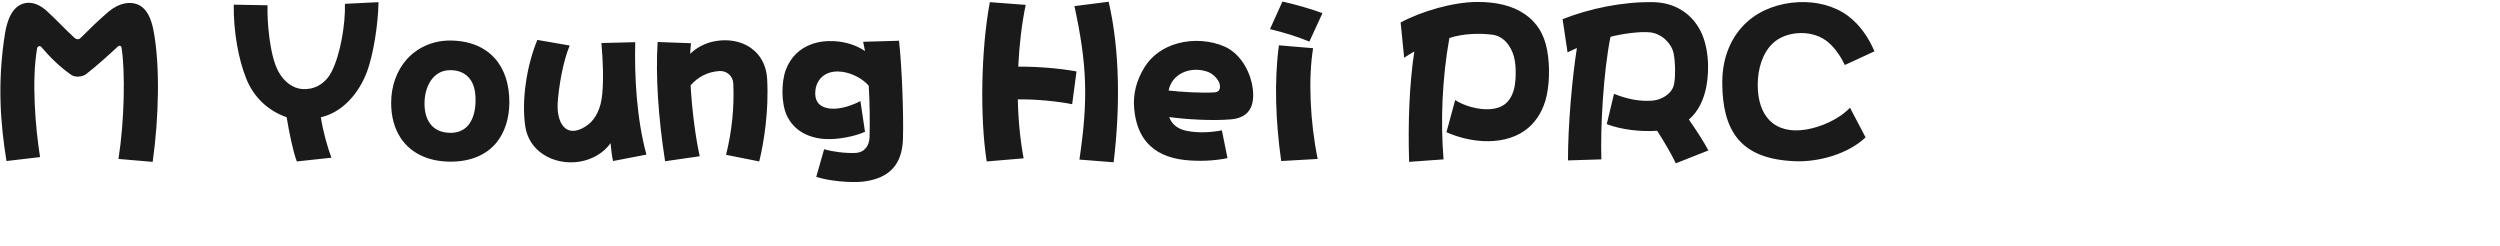 <svg 
 xmlns="http://www.w3.org/2000/svg"
 xmlns:xlink="http://www.w3.org/1999/xlink"
 width="229.658mm" height="22.578mm">
<path fill-rule="evenodd"  fill="rgb(26, 26, 26)"
 d="M640.523,22.570 C639.299,19.978 637.427,17.026 634.979,14.866 C632.315,12.490 628.714,11.409 625.114,11.481 C621.514,11.553 617.914,12.706 615.393,15.154 C612.009,18.466 610.281,23.722 610.281,29.483 C610.281,34.883 611.721,39.060 614.385,41.796 C617.265,44.676 621.586,45.900 627.130,44.964 C632.315,44.100 638.435,41.436 642.324,37.404 L647.724,47.701 C641.388,53.677 631.091,56.269 623.386,55.981 C613.665,55.621 607.113,52.957 603.080,47.845 C599.552,43.308 597.968,36.972 597.968,28.619 C597.968,19.618 601.280,12.345 606.681,7.521 C611.361,3.345 617.841,1.041 624.466,0.752 C630.659,0.464 636.851,1.977 641.604,5.505 C645.852,8.673 648.804,13.138 650.820,17.818 L640.523,22.570 ZM581.844,56.701 C580.403,53.605 577.451,48.637 575.363,45.396 C569.963,45.828 562.834,45.036 557.865,43.092 L560.386,32.579 C565.066,34.451 569.314,35.243 573.563,34.955 C576.731,34.739 580.403,32.723 581.195,29.411 C581.772,26.819 581.700,21.490 581.051,18.394 C580.475,15.586 577.523,11.913 573.203,11.265 C569.674,10.761 562.546,11.841 559.162,12.778 C556.713,24.875 555.633,44.100 555.993,55.333 L544.400,55.693 C544.400,43.308 545.840,27.179 547.497,16.666 C546.344,17.170 545.264,17.674 544.256,18.178 L542.528,6.657 C551.961,2.913 563.626,0.536 574.067,0.752 C581.267,0.896 586.740,4.425 589.836,9.681 C593.221,15.370 593.653,23.794 592.428,30.131 C591.564,34.595 589.620,38.772 586.380,41.508 C589.044,45.324 591.780,49.573 593.148,52.237 L581.844,56.701 ZM529.429,45.324 C525.252,48.277 520.068,49.213 515.099,48.997 C510.347,48.781 505.739,47.485 502.210,45.900 L505.235,34.739 C508.187,36.684 513.227,38.196 517.332,37.908 C521.580,37.620 524.244,35.604 525.540,31.427 C526.332,28.835 526.620,23.218 525.612,19.546 C524.532,15.802 522.012,12.562 518.196,12.057 C513.803,11.481 507.827,11.625 503.218,13.210 C500.698,27.323 500.122,42.084 501.202,55.333 L489.249,56.197 C488.817,42.804 489.321,29.123 491.049,17.890 C489.825,18.538 488.745,19.258 487.521,20.050 L486.297,7.809 C493.498,3.921 504.443,0.752 512.651,0.680 C519.636,0.608 525.180,2.049 529.213,4.785 C533.749,7.809 536.125,11.985 537.133,17.242 C538.285,23.218 537.925,30.347 536.557,34.955 C535.189,39.492 532.741,42.948 529.429,45.324 ZM440.938,10.113 L445.258,0.536 C449.218,1.401 455.411,3.129 459.155,4.569 L454.619,14.434 C450.227,12.634 445.762,11.265 440.938,10.113 ZM427.477,41.436 C420.853,42.012 411.708,41.436 405.947,40.644 C406.884,43.308 409.116,44.820 411.852,45.396 C415.884,46.260 420.709,45.972 424.237,45.252 L426.181,54.901 C421.357,55.909 416.028,56.053 411.276,55.549 C405.659,54.901 401.267,52.957 398.243,49.501 C395.723,46.620 394.210,42.660 393.778,37.620 C393.346,32.579 394.570,27.827 397.451,23.218 C400.043,19.114 404.147,16.378 408.828,15.082 C414.228,13.570 420.349,14.002 425.317,16.234 C430.070,18.394 433.310,23.434 434.534,28.475 C435.182,31.139 435.470,34.523 434.390,37.116 C433.166,39.996 430.502,41.148 427.477,41.436 ZM422.437,27.251 C420.997,25.523 419.485,24.803 417.540,24.443 C415.236,24.010 412.716,24.227 410.628,25.235 C408.036,26.459 406.307,28.619 405.731,31.427 C409.980,31.931 417.396,32.363 421.573,32.075 C423.013,32.003 423.517,31.211 423.589,30.275 C423.661,29.267 423.157,28.115 422.437,27.251 ZM374.774,55.405 C377.870,34.523 377.438,22.426 373.046,2.121 L384.927,0.608 C388.815,17.458 388.959,37.188 386.655,56.341 L374.774,55.405 ZM373.766,24.803 L372.253,36.180 C367.357,35.171 359.292,34.379 353.388,34.523 C353.532,41.796 354.252,48.853 355.404,54.973 L342.587,56.053 C340.211,41.076 340.571,17.386 343.667,0.752 L356.124,1.689 C354.756,8.169 353.892,15.658 353.532,23.146 C359.436,23.074 367.573,23.650 373.766,24.803 ZM309.975,58.501 C307.671,61.022 304.286,62.462 299.822,63.038 C295.862,63.542 287.653,62.894 283.405,61.382 L286.141,51.805 C289.021,52.669 293.413,53.245 297.014,53.101 C300.182,52.957 301.838,50.581 301.910,47.557 C302.054,42.804 301.982,35.099 301.622,29.771 C299.606,27.395 296.006,25.451 292.549,24.947 C290.461,24.659 288.373,24.803 286.501,25.883 C284.701,26.963 283.405,28.835 283.117,31.283 C282.828,33.731 283.477,35.387 284.701,36.396 C286.069,37.476 288.085,37.908 290.461,37.692 C293.197,37.476 296.294,36.396 298.742,35.099 L300.326,45.756 C296.726,47.413 290.749,48.493 286.717,48.277 C280.812,47.989 275.556,45.396 273.108,39.924 C271.236,35.748 271.236,28.547 272.820,24.299 C274.548,19.690 277.716,16.882 281.532,15.442 C284.125,14.434 286.933,14.146 289.669,14.290 C293.485,14.506 297.374,15.658 300.326,17.746 C300.110,16.738 299.894,15.370 299.678,14.506 L312.135,14.146 C313.071,22.066 313.791,39.492 313.503,48.349 C313.359,52.669 312.207,56.053 309.975,58.501 ZM252.087,53.749 C254.103,45.684 254.967,37.332 254.607,29.051 C254.463,26.243 252.231,24.515 249.782,24.659 C245.678,24.947 242.366,26.675 239.774,29.627 C240.278,38.484 241.502,47.773 242.942,54.253 L230.917,55.981 C228.541,40.644 227.605,26.531 228.325,14.578 L239.918,15.010 C239.774,16.162 239.702,17.386 239.630,18.682 C241.790,16.594 244.310,15.298 246.974,14.578 C251.223,13.498 255.759,13.858 259.359,15.802 C263.176,17.890 265.984,21.706 266.344,27.323 C266.992,38.196 265.264,49.357 263.608,56.053 L252.087,53.749 ZM212.848,55.909 C212.416,54.037 212.200,51.877 211.984,49.717 C209.464,53.245 205.503,55.405 201.255,56.125 C196.791,56.845 192.038,55.981 188.294,53.389 C185.270,51.301 183.037,48.133 182.389,43.956 C181.021,34.883 182.821,22.930 186.566,13.858 L197.799,15.802 C195.422,21.490 193.982,30.203 193.622,35.820 C193.406,39.852 194.414,43.308 196.575,44.748 C198.303,45.900 201.039,45.756 204.423,43.092 C206.799,41.148 208.672,37.620 209.104,32.651 C209.608,26.891 209.320,21.202 208.816,14.938 L220.553,14.650 C220.265,26.243 220.985,41.076 224.441,53.677 L212.848,55.909 ZM156.472,56.125 C148.551,56.125 142.575,53.101 139.118,47.917 C136.958,44.604 135.806,40.572 135.806,35.676 C135.806,29.915 137.750,24.515 141.206,20.626 C144.735,16.666 150.063,14.074 156.184,14.074 C162.952,14.074 168.281,16.306 171.809,20.266 C175.121,23.938 176.850,29.195 176.850,35.459 C176.850,41.004 175.265,45.972 172.385,49.501 C168.857,53.821 163.312,56.125 156.472,56.125 ZM163.024,27.251 C161.656,25.523 159.352,24.299 156.256,24.371 C153.664,24.371 151.647,25.451 150.135,27.251 C148.479,29.267 147.471,32.147 147.399,35.459 C147.327,38.412 147.903,41.004 149.343,42.948 C150.783,44.892 153.088,46.116 156.472,46.116 C159.280,46.116 161.296,45.036 162.664,43.380 C164.393,41.220 165.113,38.052 165.113,34.883 C165.113,31.787 164.609,29.195 163.024,27.251 ZM111.401,40.716 C112.121,45.540 113.777,51.373 115.074,54.757 L103.049,56.053 C101.536,51.877 100.384,45.684 99.520,40.716 C92.824,38.340 87.999,33.587 85.479,27.251 C82.887,20.842 81.015,11.049 81.159,1.617 L92.896,1.833 C92.680,7.161 93.616,19.114 96.568,24.659 C98.584,28.475 101.752,30.707 104.993,30.923 C108.737,31.211 112.841,29.411 115.146,24.875 C118.314,18.682 119.970,7.881 119.754,1.329 L131.419,0.752 C131.275,8.673 129.619,18.898 127.459,24.803 C124.722,32.219 119.034,38.988 111.401,40.716 ZM41.131,55.189 C43.220,41.940 43.508,24.803 42.211,16.594 C42.139,15.946 41.491,15.658 40.987,16.090 C37.747,19.114 33.355,23.074 29.898,25.739 C28.674,26.675 26.154,26.963 24.786,26.027 C20.610,23.146 17.225,19.690 14.345,16.306 C13.913,15.802 13.049,16.018 12.905,16.666 C10.889,28.043 12.329,44.676 13.913,54.541 L2.248,55.909 C0.160,43.020 -0.992,28.691 1.744,11.553 C2.464,7.233 3.904,3.633 6.496,1.977 C9.161,0.320 12.689,0.536 16.361,3.921 C19.457,6.729 22.698,10.257 25.794,13.066 C26.586,13.786 27.378,13.786 27.954,13.210 C30.906,10.257 34.219,7.017 37.675,4.065 C41.419,0.896 45.524,0.320 48.404,1.833 C50.996,3.201 52.508,6.369 53.300,10.617 C55.605,22.570 55.173,40.788 53.012,56.197 L41.131,55.189 ZM455.915,16.738 C454.187,27.107 454.835,42.228 457.499,55.189 L444.826,55.909 C442.882,42.012 442.378,28.187 444.034,15.730 L455.915,16.738 Z"/>
</svg>